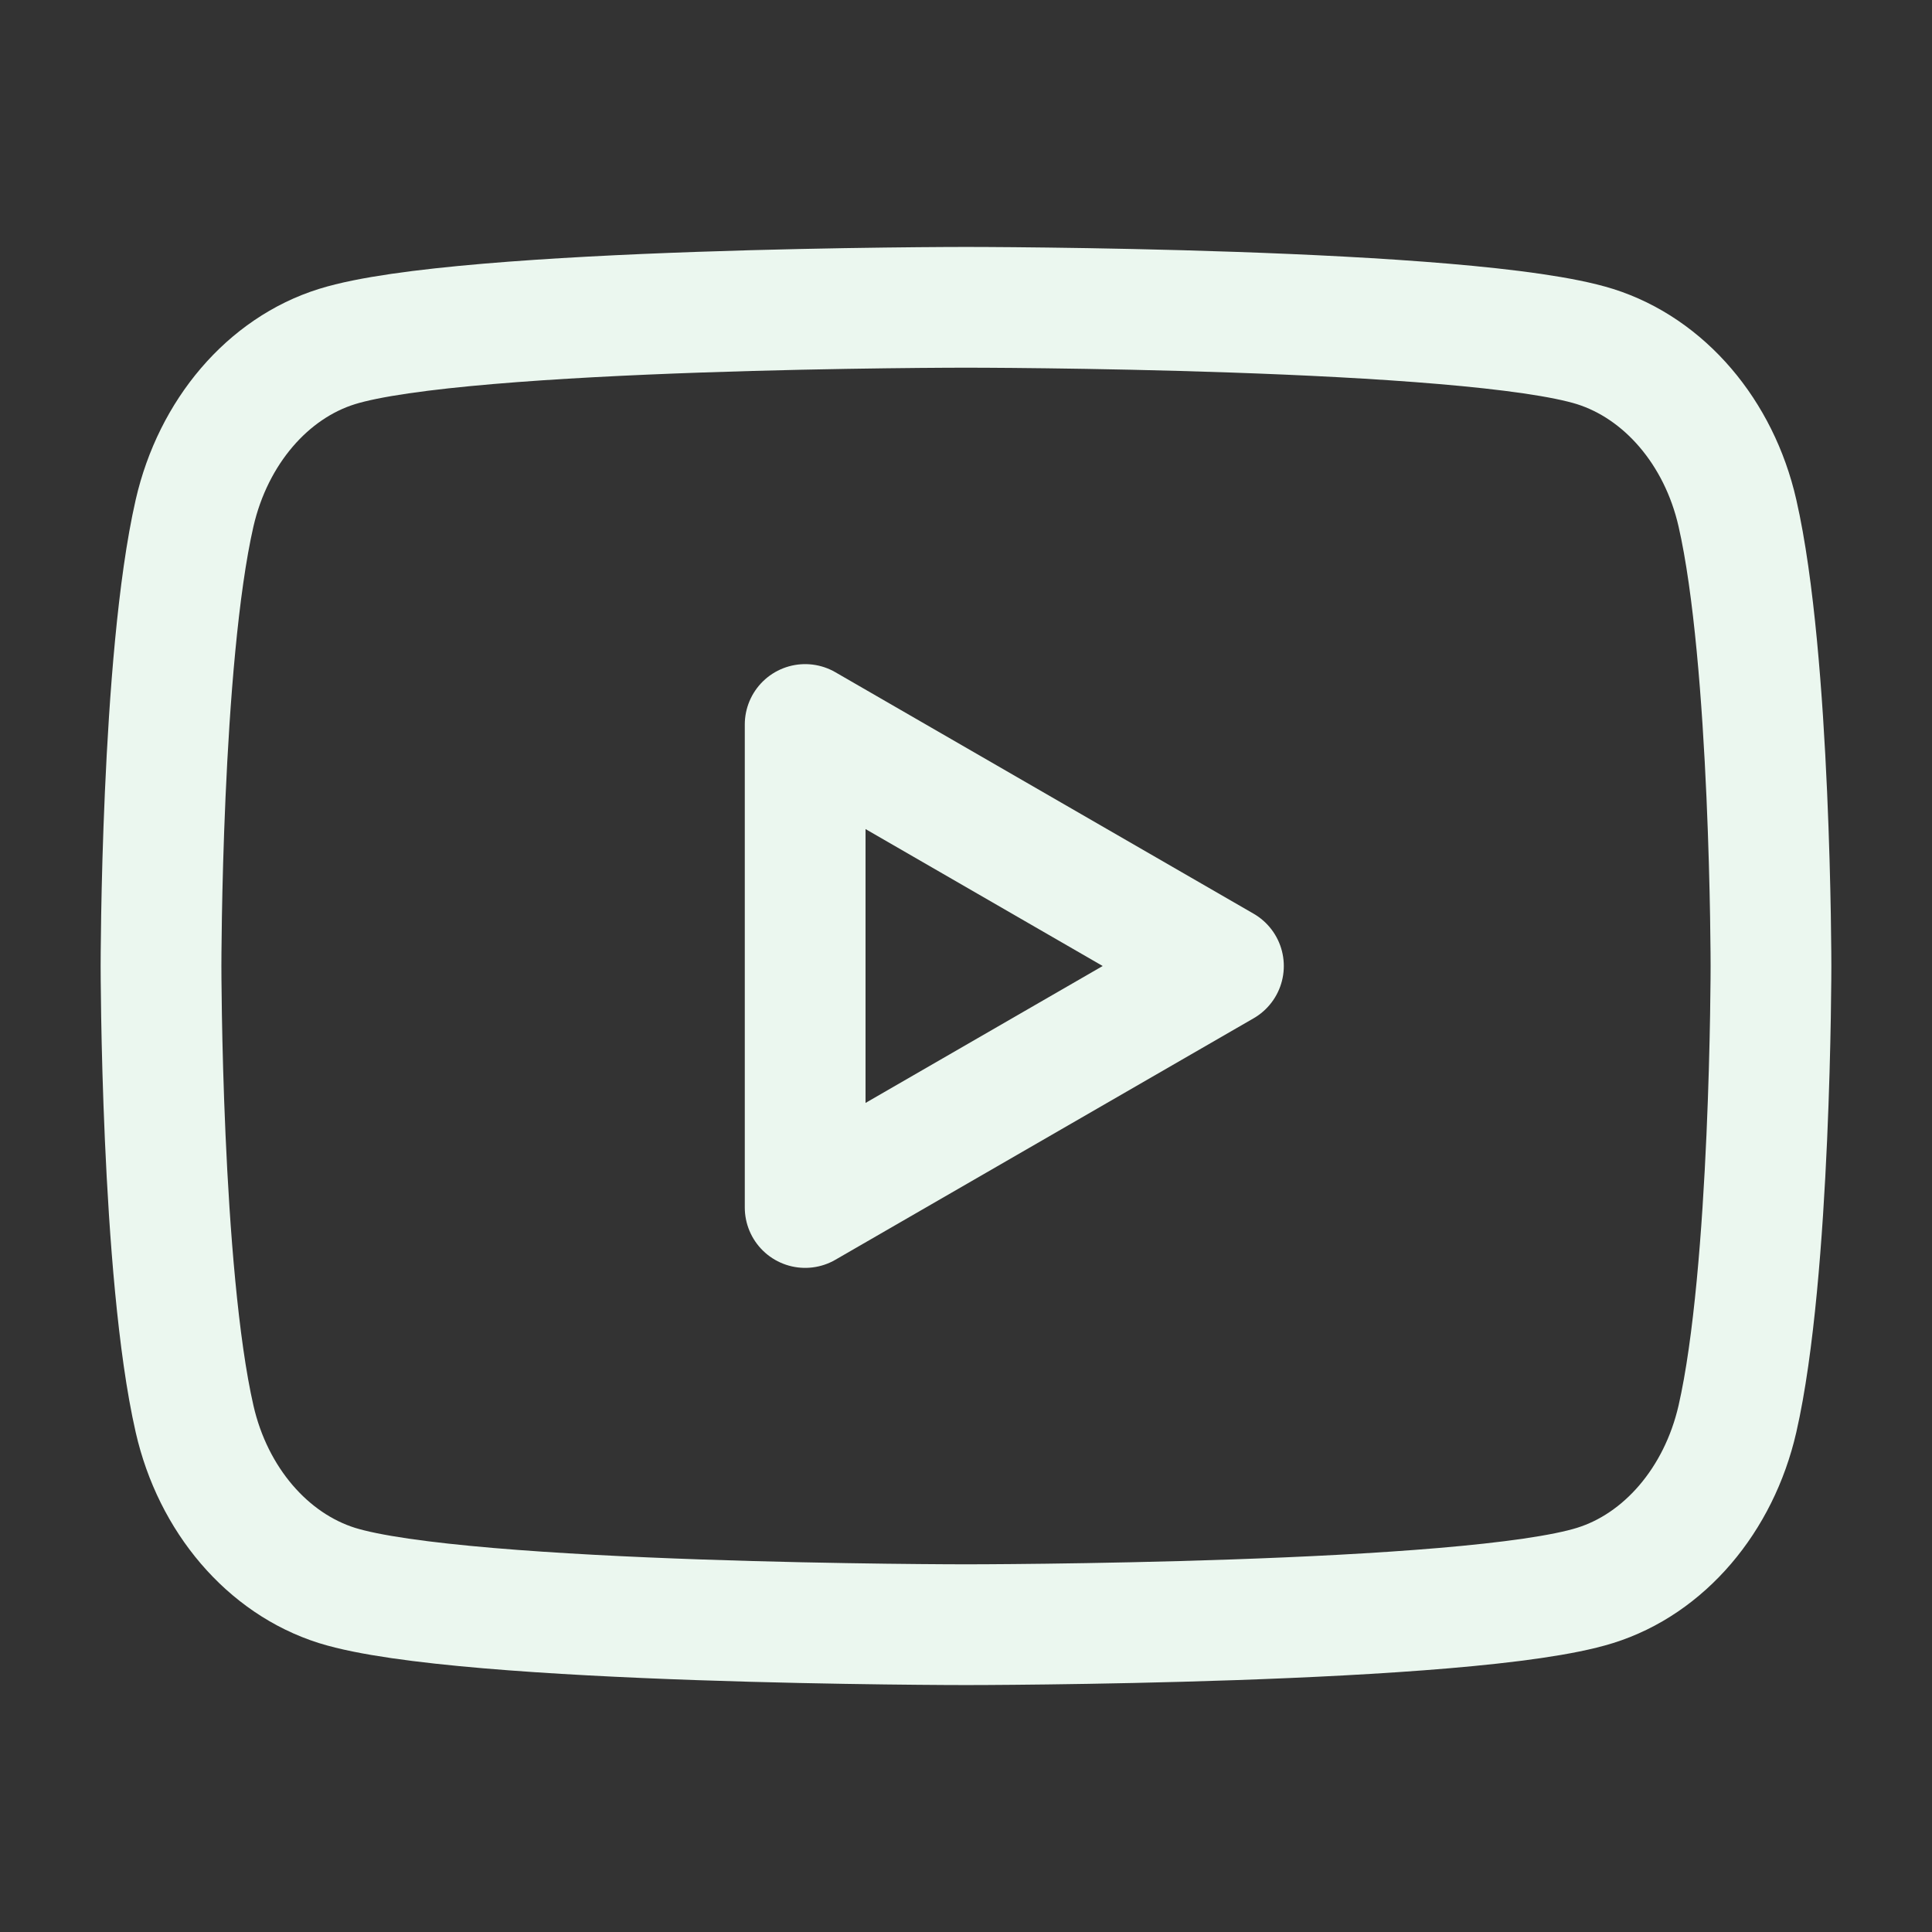 <svg width="32" height="32" fill="none" xmlns="http://www.w3.org/2000/svg"><rect width="100%" height="100%" fill="#333333" stroke="none"/><path clip-rule="evenodd" d="M28.777 8.497c-.305-1.338-1.209-2.394-2.358-2.757C24.34 5.09 16 5.09 16 5.09s-8.336 0-10.419.65c-1.145.357-2.049 1.413-2.358 2.757C2.667 10.927 2.667 16 2.667 16s0 5.073.556 7.503c.305 1.338 1.209 2.395 2.358 2.757 2.083.65 10.419.65 10.419.65s8.34 0 10.419-.65c1.145-.357 2.049-1.413 2.358-2.757.556-2.43.556-7.503.556-7.503s0-5.073-.556-7.503z" stroke="#EBF7EF" stroke-width="2" stroke-linecap="round" stroke-linejoin="round"/><path clip-rule="evenodd" d="M13.336 20l6.928-4-6.928-4v8z" stroke="#EBF7EF" stroke-width="2" stroke-linecap="round" stroke-linejoin="round"/></svg>